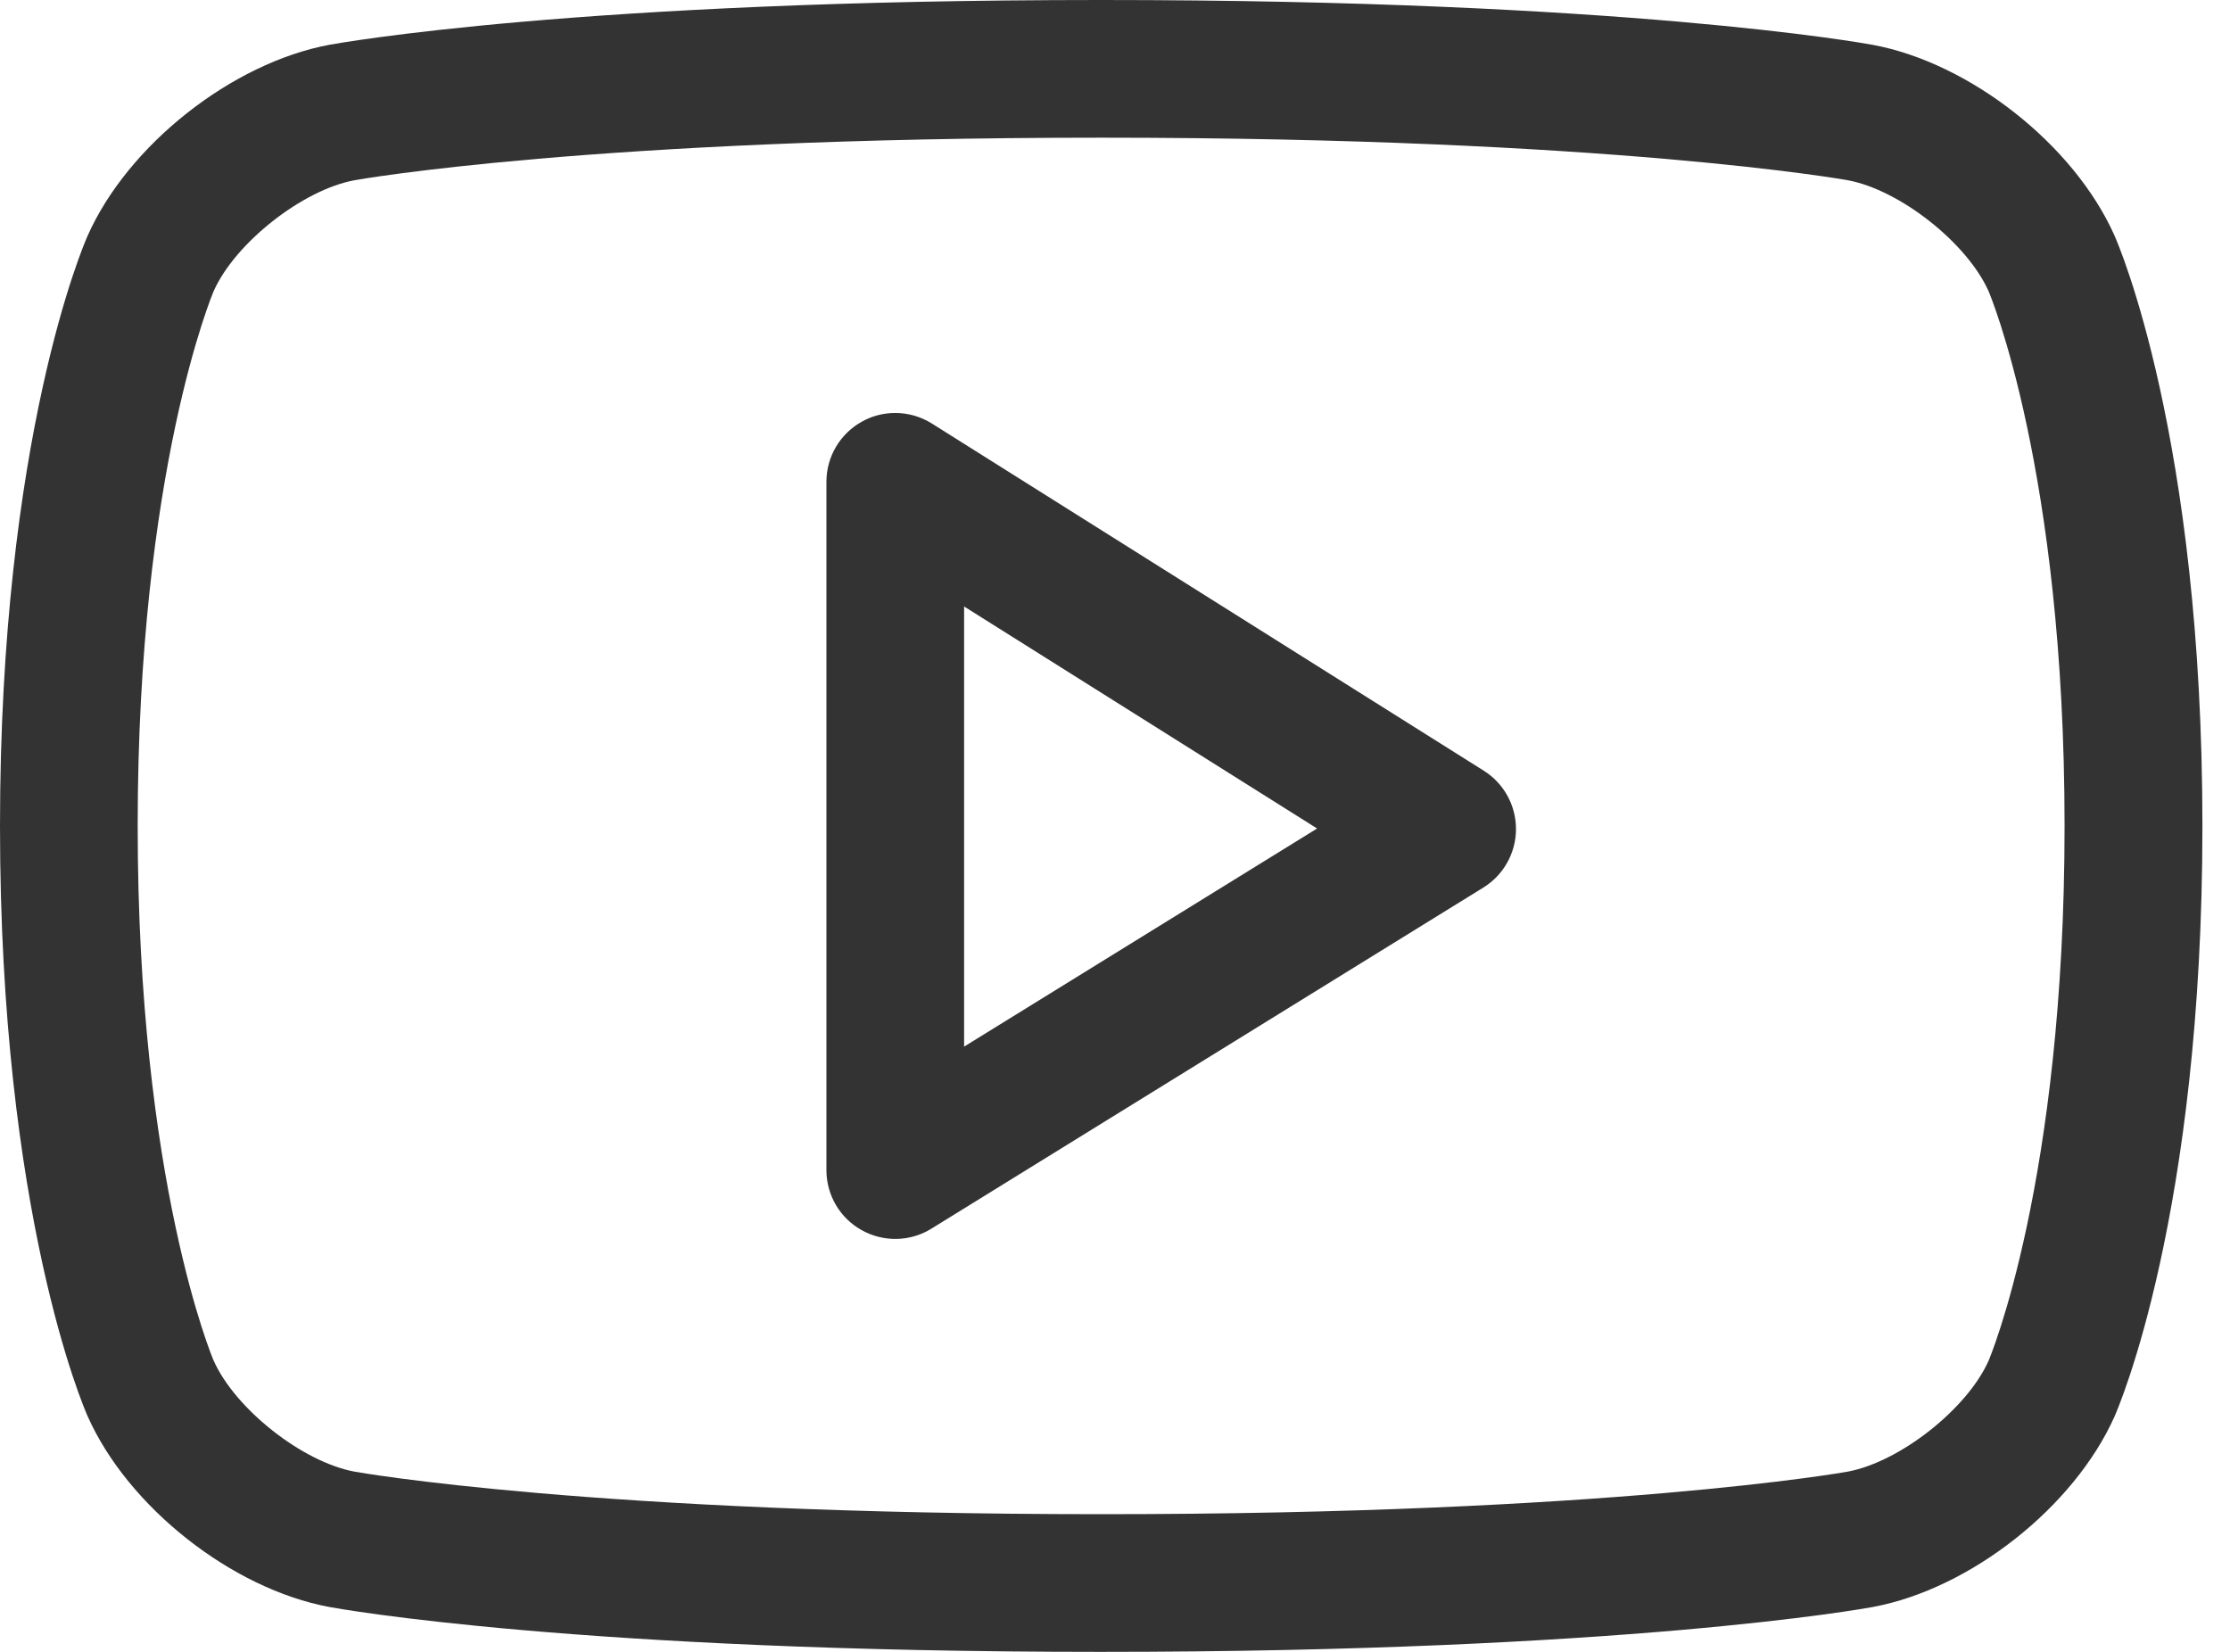 <svg width="27" height="20" viewBox="0 0 27 20" fill="none" xmlns="http://www.w3.org/2000/svg">
<path d="M25.601 2.851C25.113 1.755 23.856 0.763 22.675 0.543C22.554 0.521 19.668 4.76837e-07 13.341 4.76837e-07H13.324C6.997 4.76837e-07 4.109 0.521 3.989 0.542C2.808 0.762 1.55 1.755 1.062 2.852C1.018 2.949 0 5.294 0 10C0 14.706 1.018 17.052 1.062 17.149C1.55 18.246 2.808 19.238 3.989 19.457C4.109 19.479 6.997 20 13.324 20C19.668 20 22.554 19.479 22.674 19.457C23.856 19.238 25.113 18.246 25.602 17.15C25.645 17.052 26.666 14.706 26.666 10C26.666 5.294 25.645 2.949 25.601 2.851ZM24.077 16.475C23.817 17.059 23.002 17.701 22.37 17.818C22.343 17.823 19.488 18.333 13.341 18.333C7.178 18.333 4.32 17.823 4.293 17.818C3.661 17.701 2.847 17.059 2.586 16.472C2.578 16.454 1.667 14.309 1.667 10C1.667 5.692 2.578 3.547 2.587 3.525C2.847 2.941 3.661 2.299 4.293 2.182C4.32 2.177 7.178 1.667 13.324 1.667H13.341C19.488 1.667 22.343 2.177 22.371 2.182C23.003 2.299 23.817 2.941 24.078 3.528C24.086 3.547 24.997 5.692 24.997 10C24.997 14.308 24.086 16.454 24.077 16.475ZM11.283 5.128C11.148 5.043 10.993 5 10.839 5C10.701 5 10.562 5.034 10.437 5.104C10.171 5.251 10.006 5.53 10.006 5.833V14.167C10.006 14.469 10.169 14.748 10.433 14.894C10.697 15.042 11.022 15.035 11.277 14.876L17.96 10.746C18.204 10.595 18.354 10.328 18.355 10.041C18.356 9.753 18.209 9.485 17.966 9.332L11.283 5.128ZM11.673 12.672V7.343L15.947 10.031L11.673 12.672Z" fill="#333333"/>
</svg>

